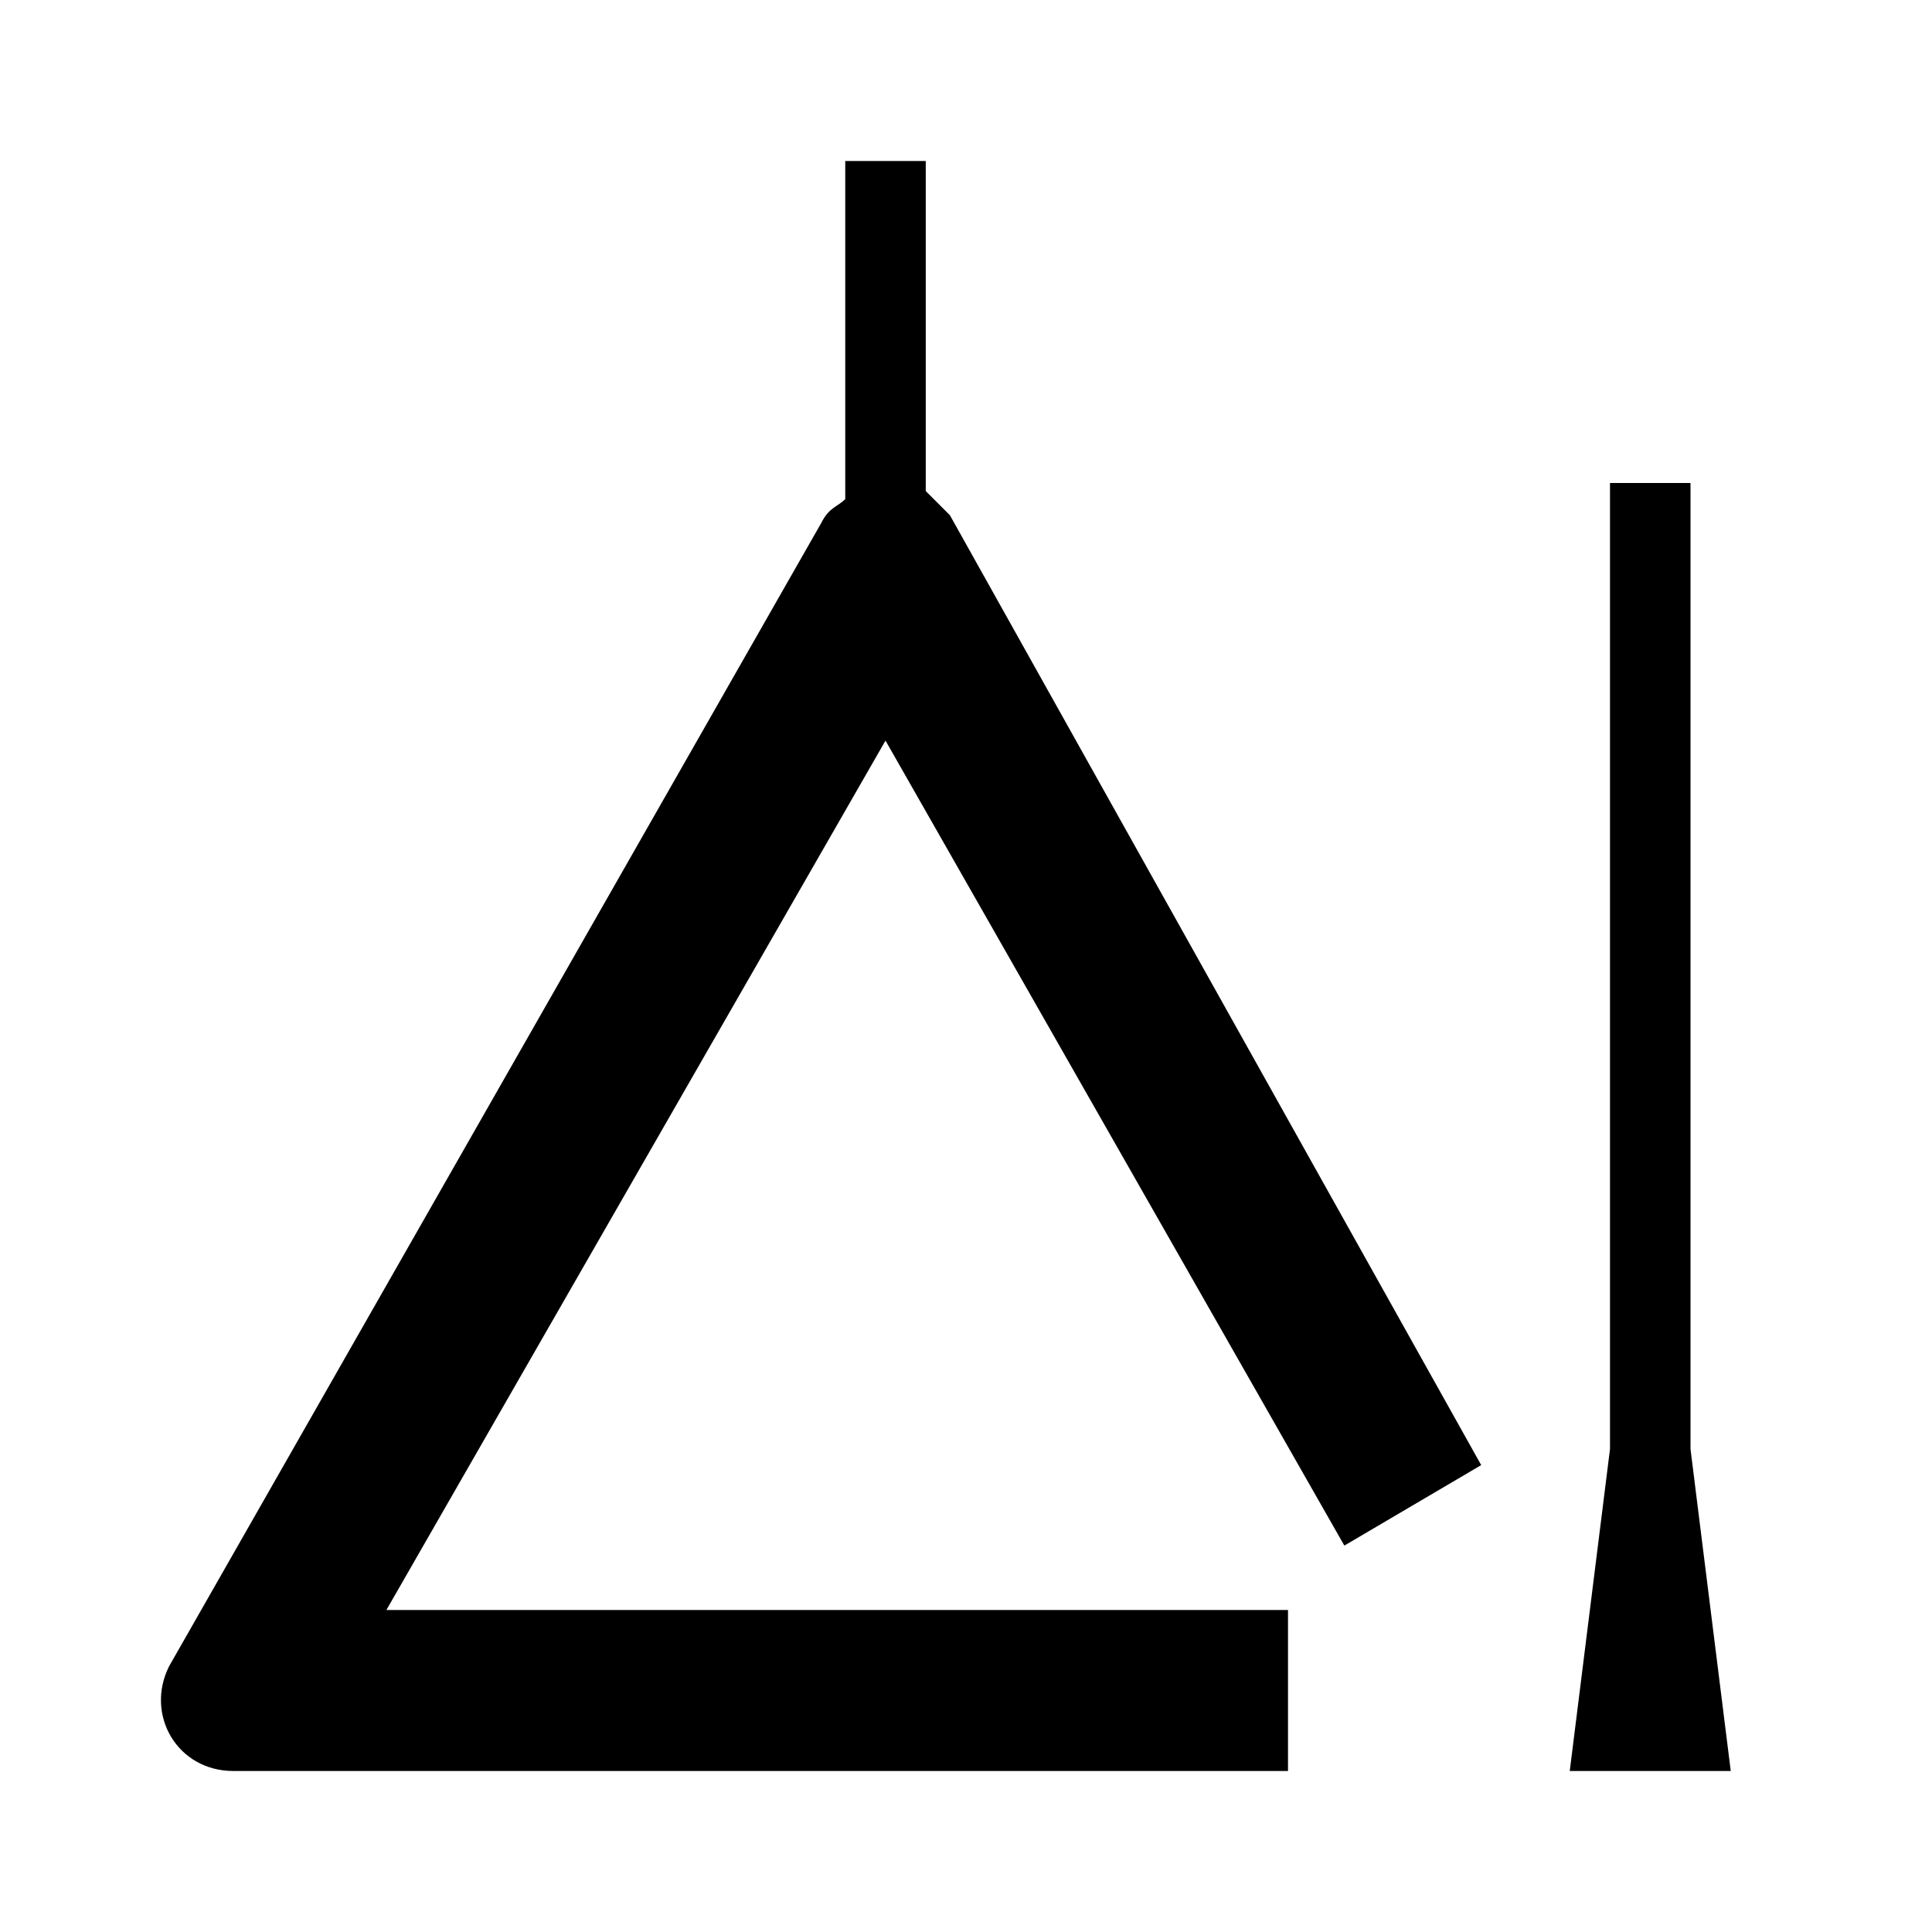 <svg xmlns="http://www.w3.org/2000/svg" viewBox="0 0 24 24"><path d="M11.5 2h-1v4.2c-.1.1-.2.1-.3.3L2.1 20.7c-.3.6.1 1.3.8 1.3H16v-2H4.8L11 9.2l5.7 10 1.7-1-6.6-11.8-.3-.3V2M21 6h-1v12l-.5 4h2l-.5-4V6z"/></svg>